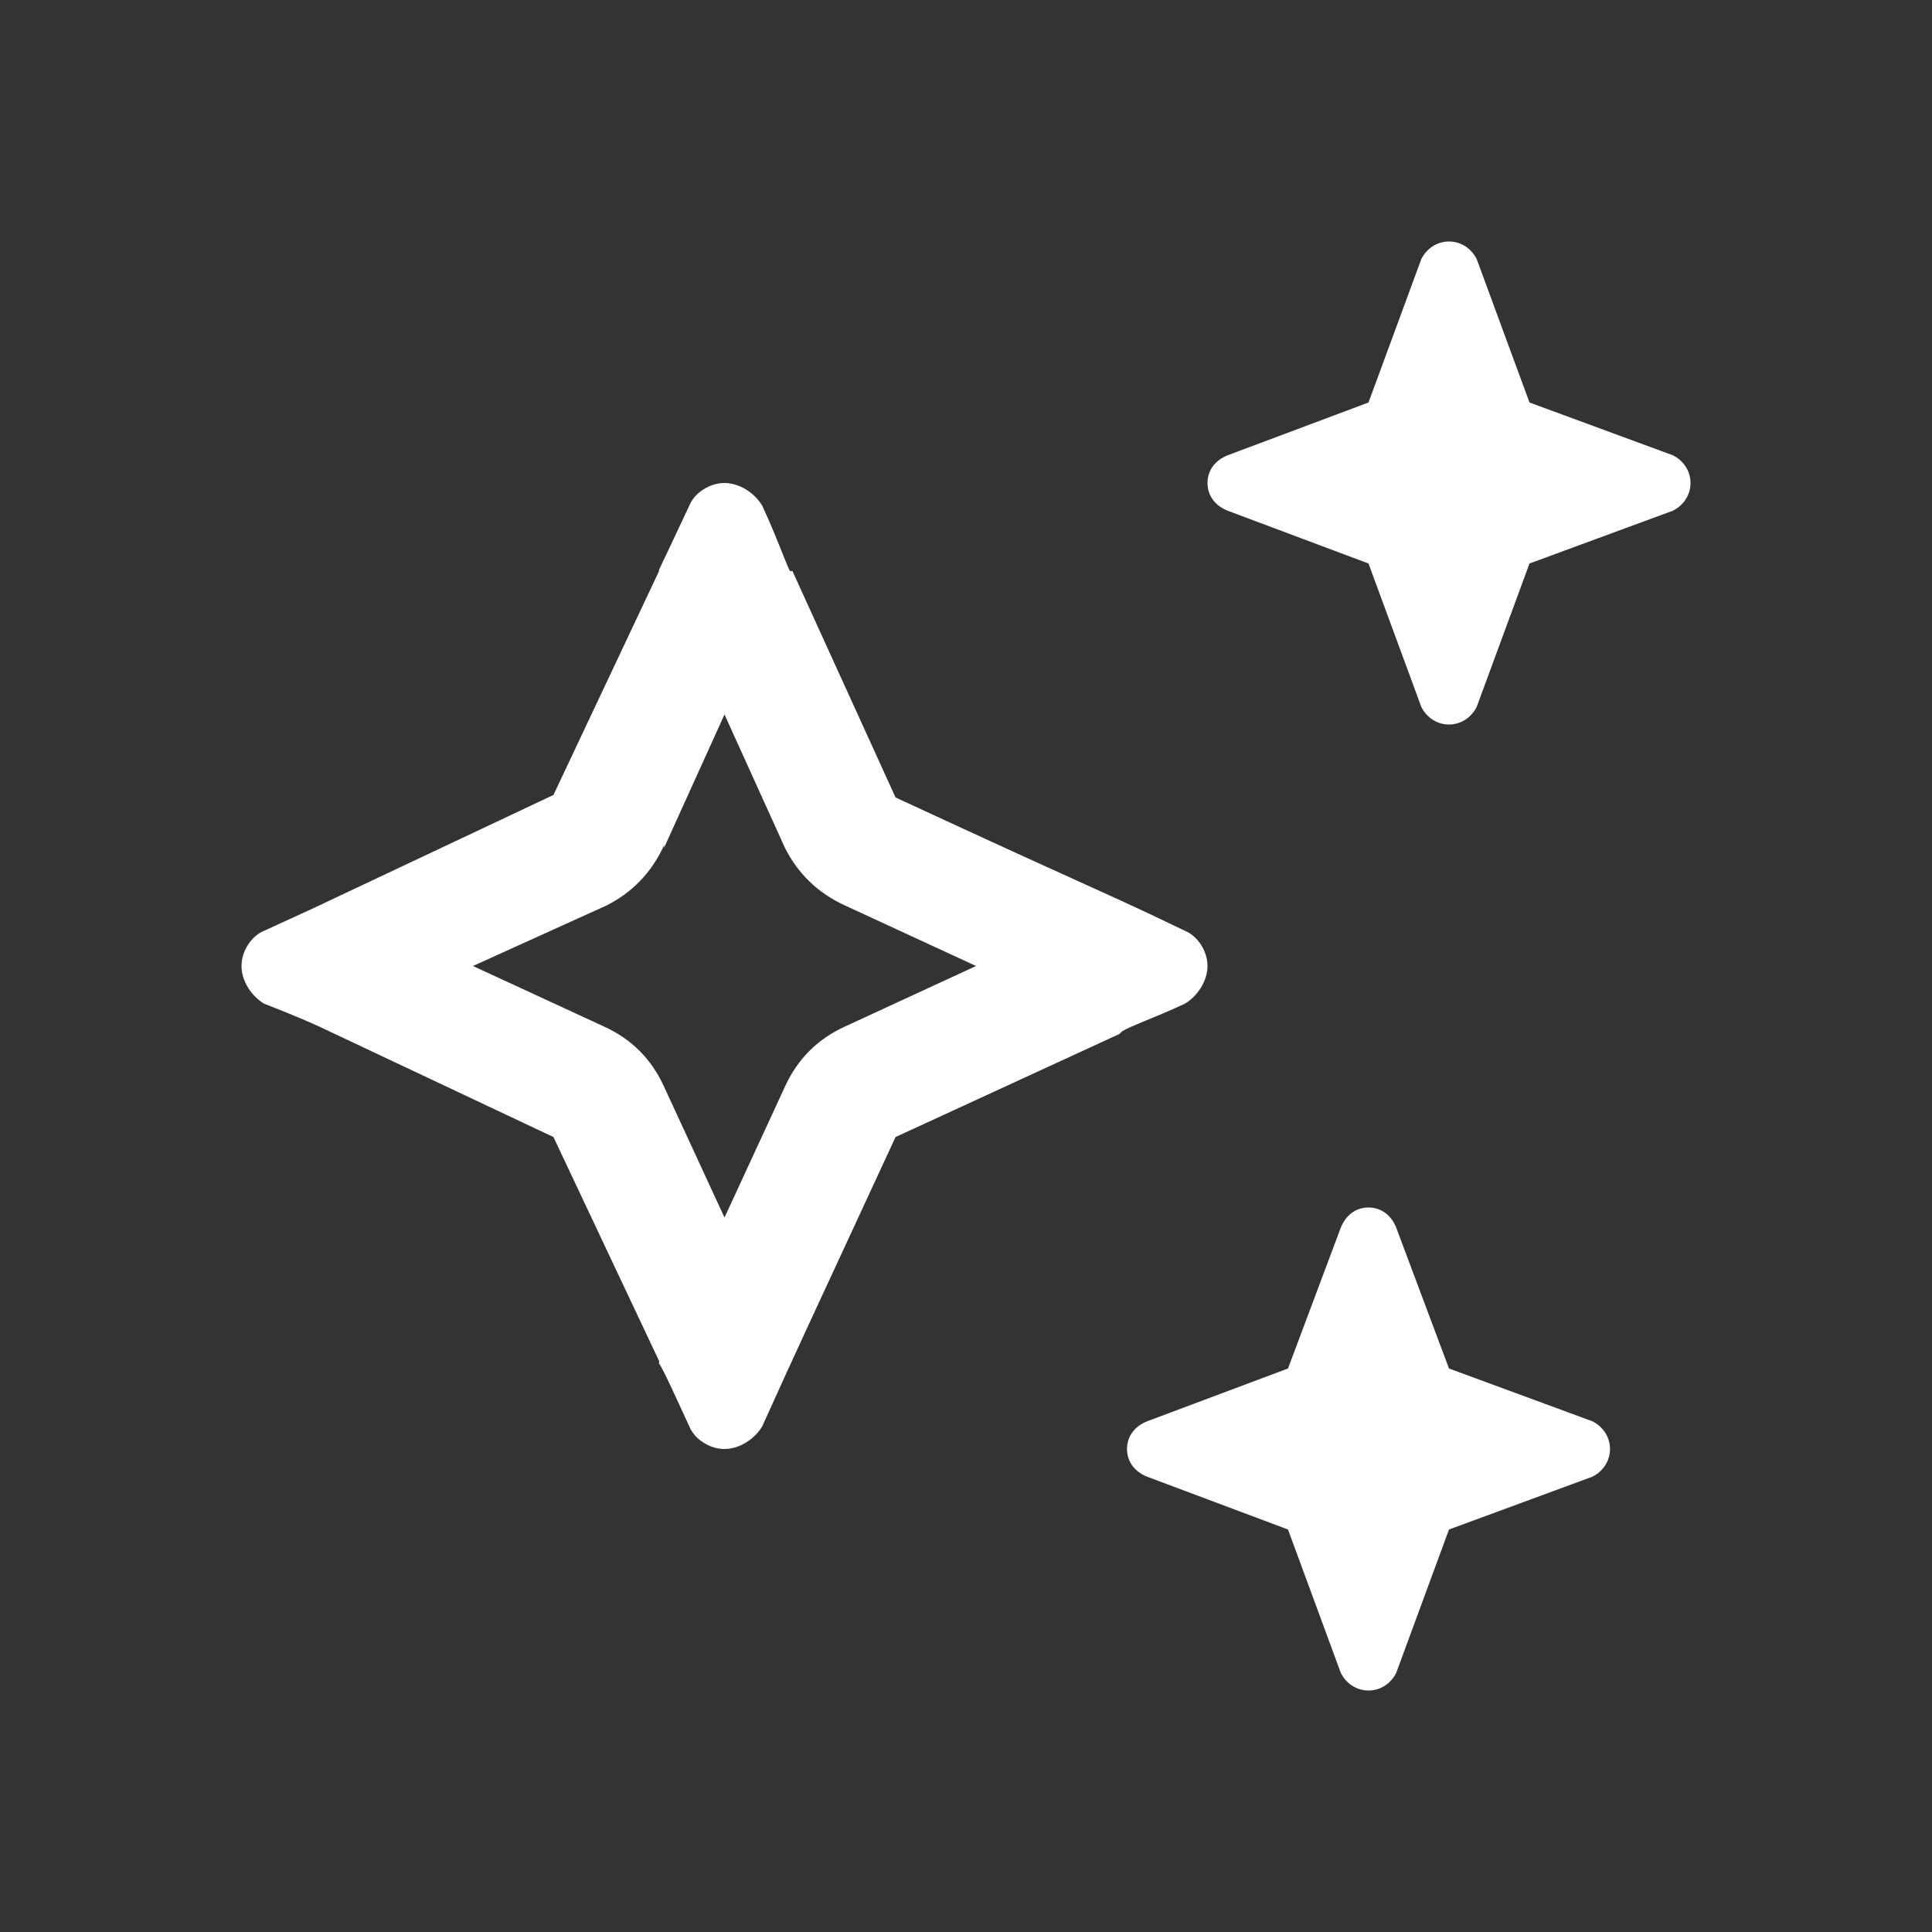 <svg width="30" height="30" viewBox="0 0 30 30" fill="none" xmlns="http://www.w3.org/2000/svg">
<rect x="0" y="0" width="30" height="30" fill="#333333" stroke="none"/>
<path d="M19.062 7.07L21.25 6.25L22.07 4.023C22.148 3.867 22.305 3.75 22.5 3.75C22.695 3.75 22.852 3.867 22.93 4.023L23.75 6.25L25.977 7.07C26.133 7.148 26.25 7.305 26.25 7.5C26.25 7.695 26.133 7.852 25.977 7.93L23.75 8.75L22.93 10.977C22.852 11.133 22.695 11.25 22.5 11.25C22.305 11.25 22.148 11.133 22.07 10.977L21.25 8.75L19.062 7.93C18.867 7.852 18.75 7.695 18.75 7.5C18.75 7.305 18.867 7.148 19.062 7.07ZM10.312 13.164V13.125C10.117 13.555 9.805 13.867 9.414 14.062L7.344 15L9.375 15.938C9.805 16.133 10.117 16.445 10.312 16.875L11.25 18.906L12.188 16.875C12.383 16.445 12.695 16.133 13.125 15.938L15.156 15L13.125 14.062C12.695 13.867 12.383 13.555 12.188 13.164L11.25 11.094L10.312 13.164ZM10.234 8.867C10.234 8.828 10.156 9.023 10.703 7.852C10.781 7.656 11.016 7.5 11.25 7.5C11.484 7.5 11.719 7.656 11.836 7.852C12.07 8.359 12.188 8.711 12.266 8.867H12.305L13.906 12.383C17.109 13.867 17.188 13.867 18.398 14.453C18.594 14.531 18.75 14.766 18.75 15C18.75 15.234 18.594 15.469 18.398 15.586C17.891 15.82 17.539 15.938 17.422 16.016L17.383 16.055L13.906 17.656C12.422 20.859 12.383 20.938 11.836 22.148C11.719 22.344 11.484 22.5 11.25 22.5C11.016 22.5 10.781 22.344 10.703 22.148C10.469 21.641 10.312 21.289 10.234 21.172V21.133L8.594 17.656L5.117 16.016C4.961 15.938 4.609 15.781 4.102 15.586C3.906 15.469 3.75 15.234 3.75 15C3.75 14.766 3.906 14.531 4.102 14.453C4.609 14.219 4.961 14.062 5.117 13.984L8.594 12.344L10.234 8.867ZM20 21.25L20.82 19.062C20.898 18.867 21.055 18.75 21.25 18.75C21.445 18.75 21.602 18.867 21.68 19.062L22.5 21.25L24.727 22.07C24.883 22.148 25 22.305 25 22.5C25 22.695 24.883 22.852 24.727 22.93L22.5 23.75L21.68 25.977C21.602 26.133 21.445 26.25 21.25 26.25C21.055 26.25 20.898 26.133 20.82 25.977L20 23.75L17.812 22.93C17.617 22.852 17.5 22.695 17.5 22.5C17.5 22.305 17.617 22.148 17.812 22.07L20 21.25Z" fill="white"/>
</svg>
